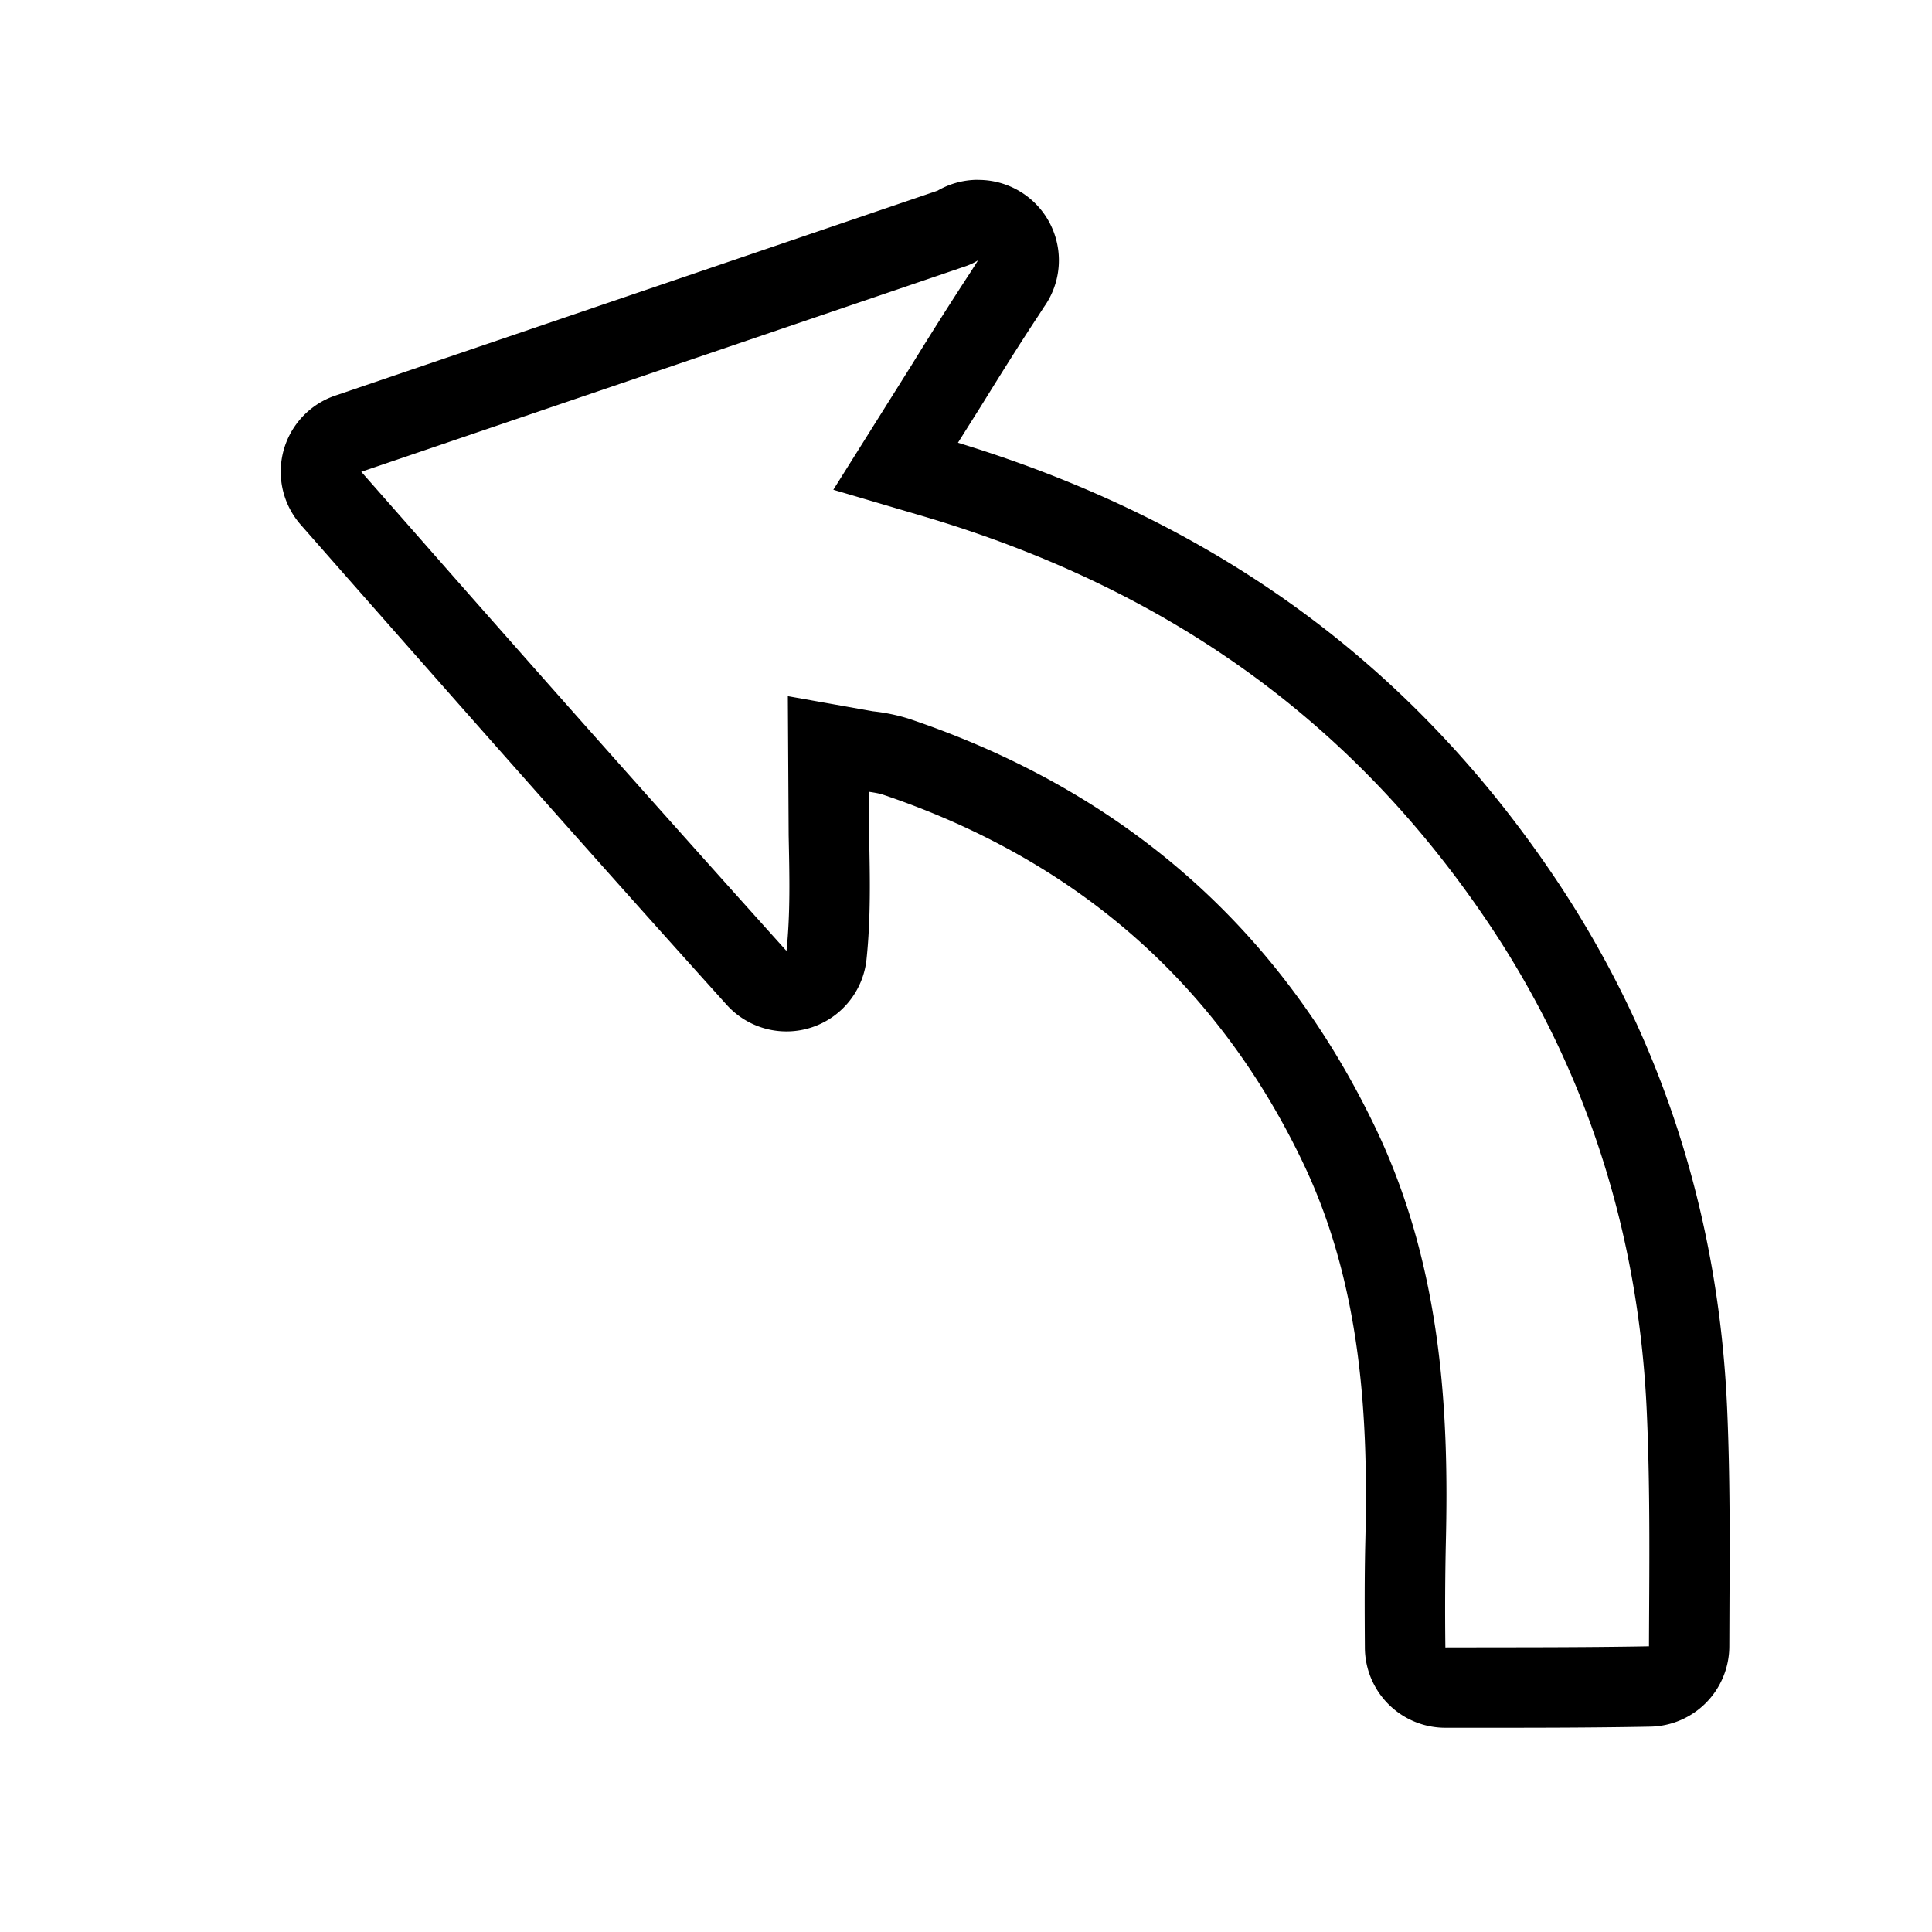 <svg xmlns="http://www.w3.org/2000/svg" xml:space="preserve" viewBox="0 0 24 24"><path d="M12.15 2.234a1 1 0 0 0-.504.135l-7.48 2.545a.998.998 0 0 0-.428 1.607l.545.62c1.452 1.649 3.1 3.518 4.744 5.341a1 1 0 0 0 1.051.282 1 1 0 0 0 .686-.846c.054-.512.043-1.023.033-1.516l-.002-.566q.117.017.166.033c2.418.814 4.18 2.364 5.24 4.606.731 1.547.794 3.22.76 4.654-.011.438-.009.88-.006 1.342a1 1 0 0 0 1 .992h.645c.643 0 1.274-.002 1.902-.014a1 1 0 0 0 .98-.998l.002-.52c.004-.746.008-1.595-.029-2.437-.106-2.416-.824-4.628-2.13-6.576C17.537 8.255 15.108 6.48 11.9 5.5l.28-.445c.247-.398.478-.77.72-1.135l.069-.107a.999.999 0 0 0-.814-1.578zm0 1-.086.135a49 49 0 0 0-.732 1.154l-.98 1.561 1.113.328c3.05.902 5.35 2.559 7.03 5.063 1.203 1.793 1.863 3.835 1.962 6.068.045 1.012.03 2.026.027 2.908-.829.015-1.663.012-2.523.014h-.006a38 38 0 0 1 .006-1.31c.037-1.552-.036-3.37-.856-5.106-1.182-2.496-3.138-4.22-5.816-5.121a2.3 2.3 0 0 0-.445-.092l-1.057-.188.01 1.73c.01.49.022.97-.027 1.435A597 597 0 0 1 5.033 6.48l-.545-.619 7.487-2.547a.8.8 0 0 0 .175-.08"/></svg>